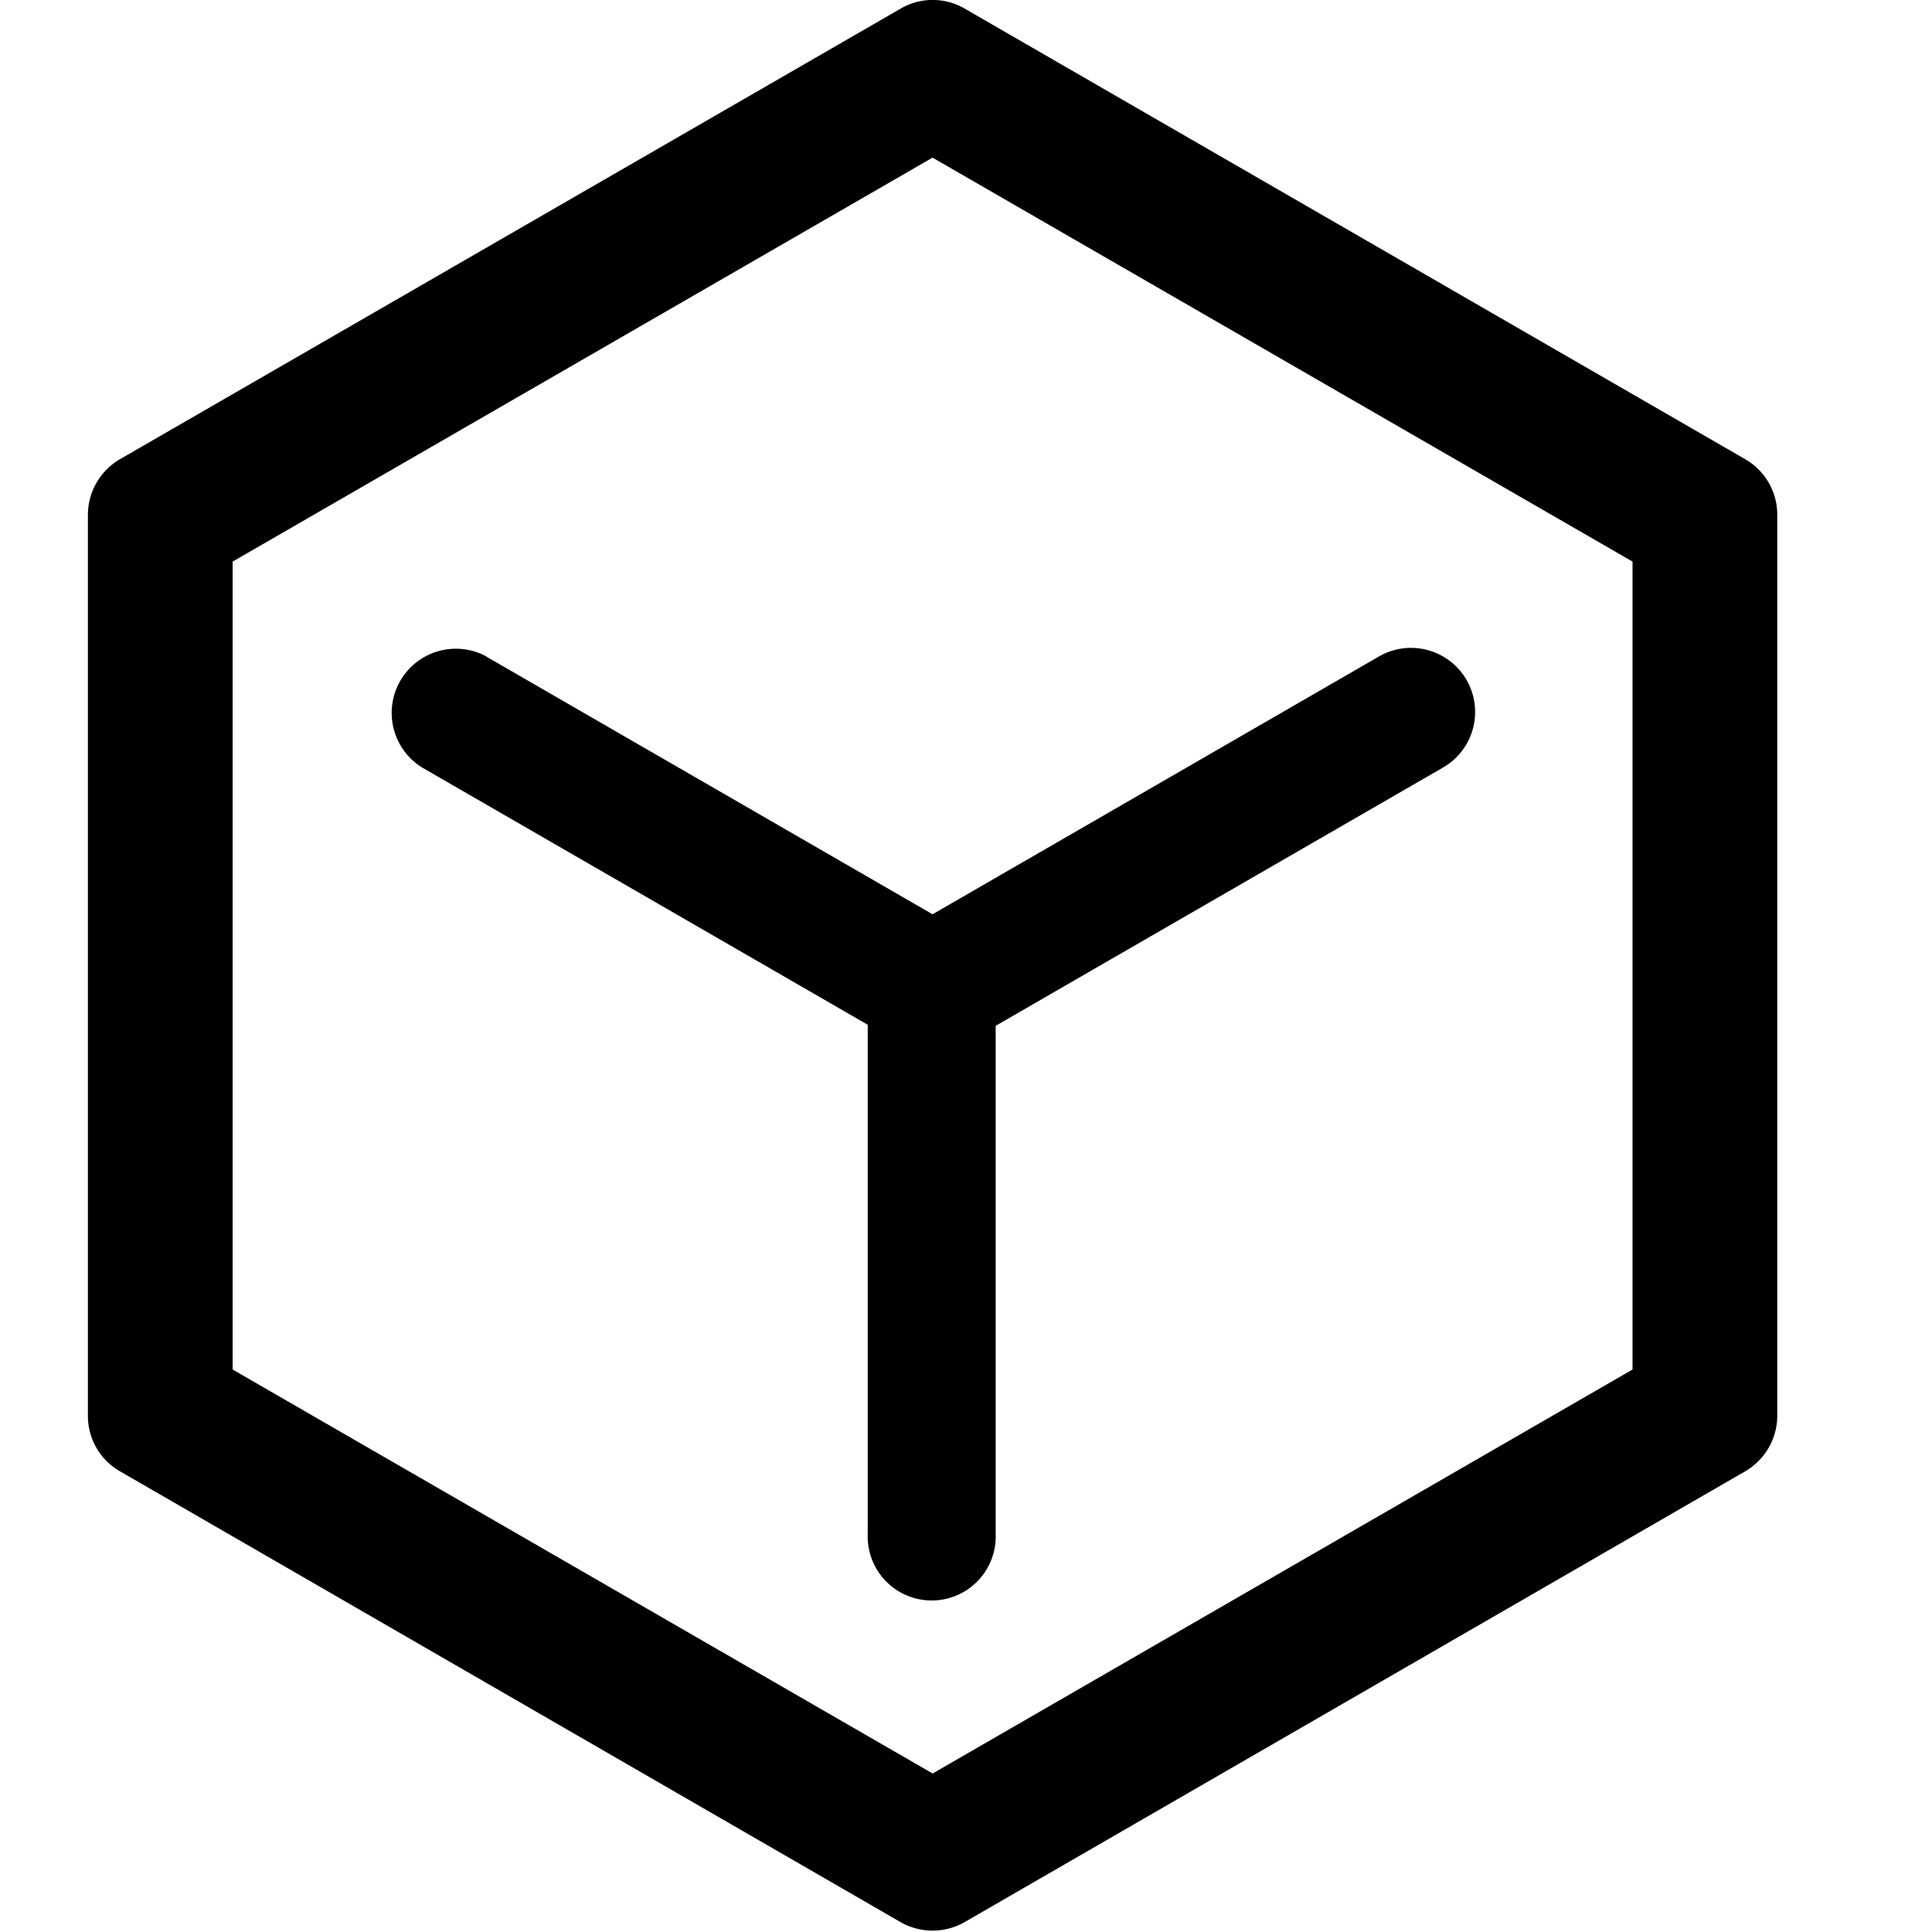 <svg xmlns="http://www.w3.org/2000/svg" width="22" height="22" viewBox="0 0 22 22"><defs><style>.a{fill:none;}</style></defs><g transform="translate(-320 -451)"><rect class="a" width="22" height="22" transform="translate(320 451)"/><g transform="translate(246.69 450.145)"><path d="M93.183,6.084,84.295.953a.723.723,0,0,0-.729,0l-8.89,5.131a.734.734,0,0,0-.365.631V16.977a.726.726,0,0,0,.365.632l8.888,5.133a.736.736,0,0,0,.731,0l8.888-5.133a.734.734,0,0,0,.365-.632V6.715a.729.729,0,0,0-.365-.631ZM91.9,16.45l-7.97,4.6-7.971-4.6v-9.2l7.97-4.6,7.971,4.6v9.2Zm.189.109" transform="translate(0)"/><path d="M235.42,343.992a.731.731,0,0,0-.728,1.267l5.074,2.929v5.8a.729.729,0,1,0,1.457,0V348.2l5.094-2.941a.73.73,0,0,0-.729-1.265l-5.084,2.936-5.084-2.936Zm0,0" transform="translate(-156.575 -335.664)"/></g></g></svg>